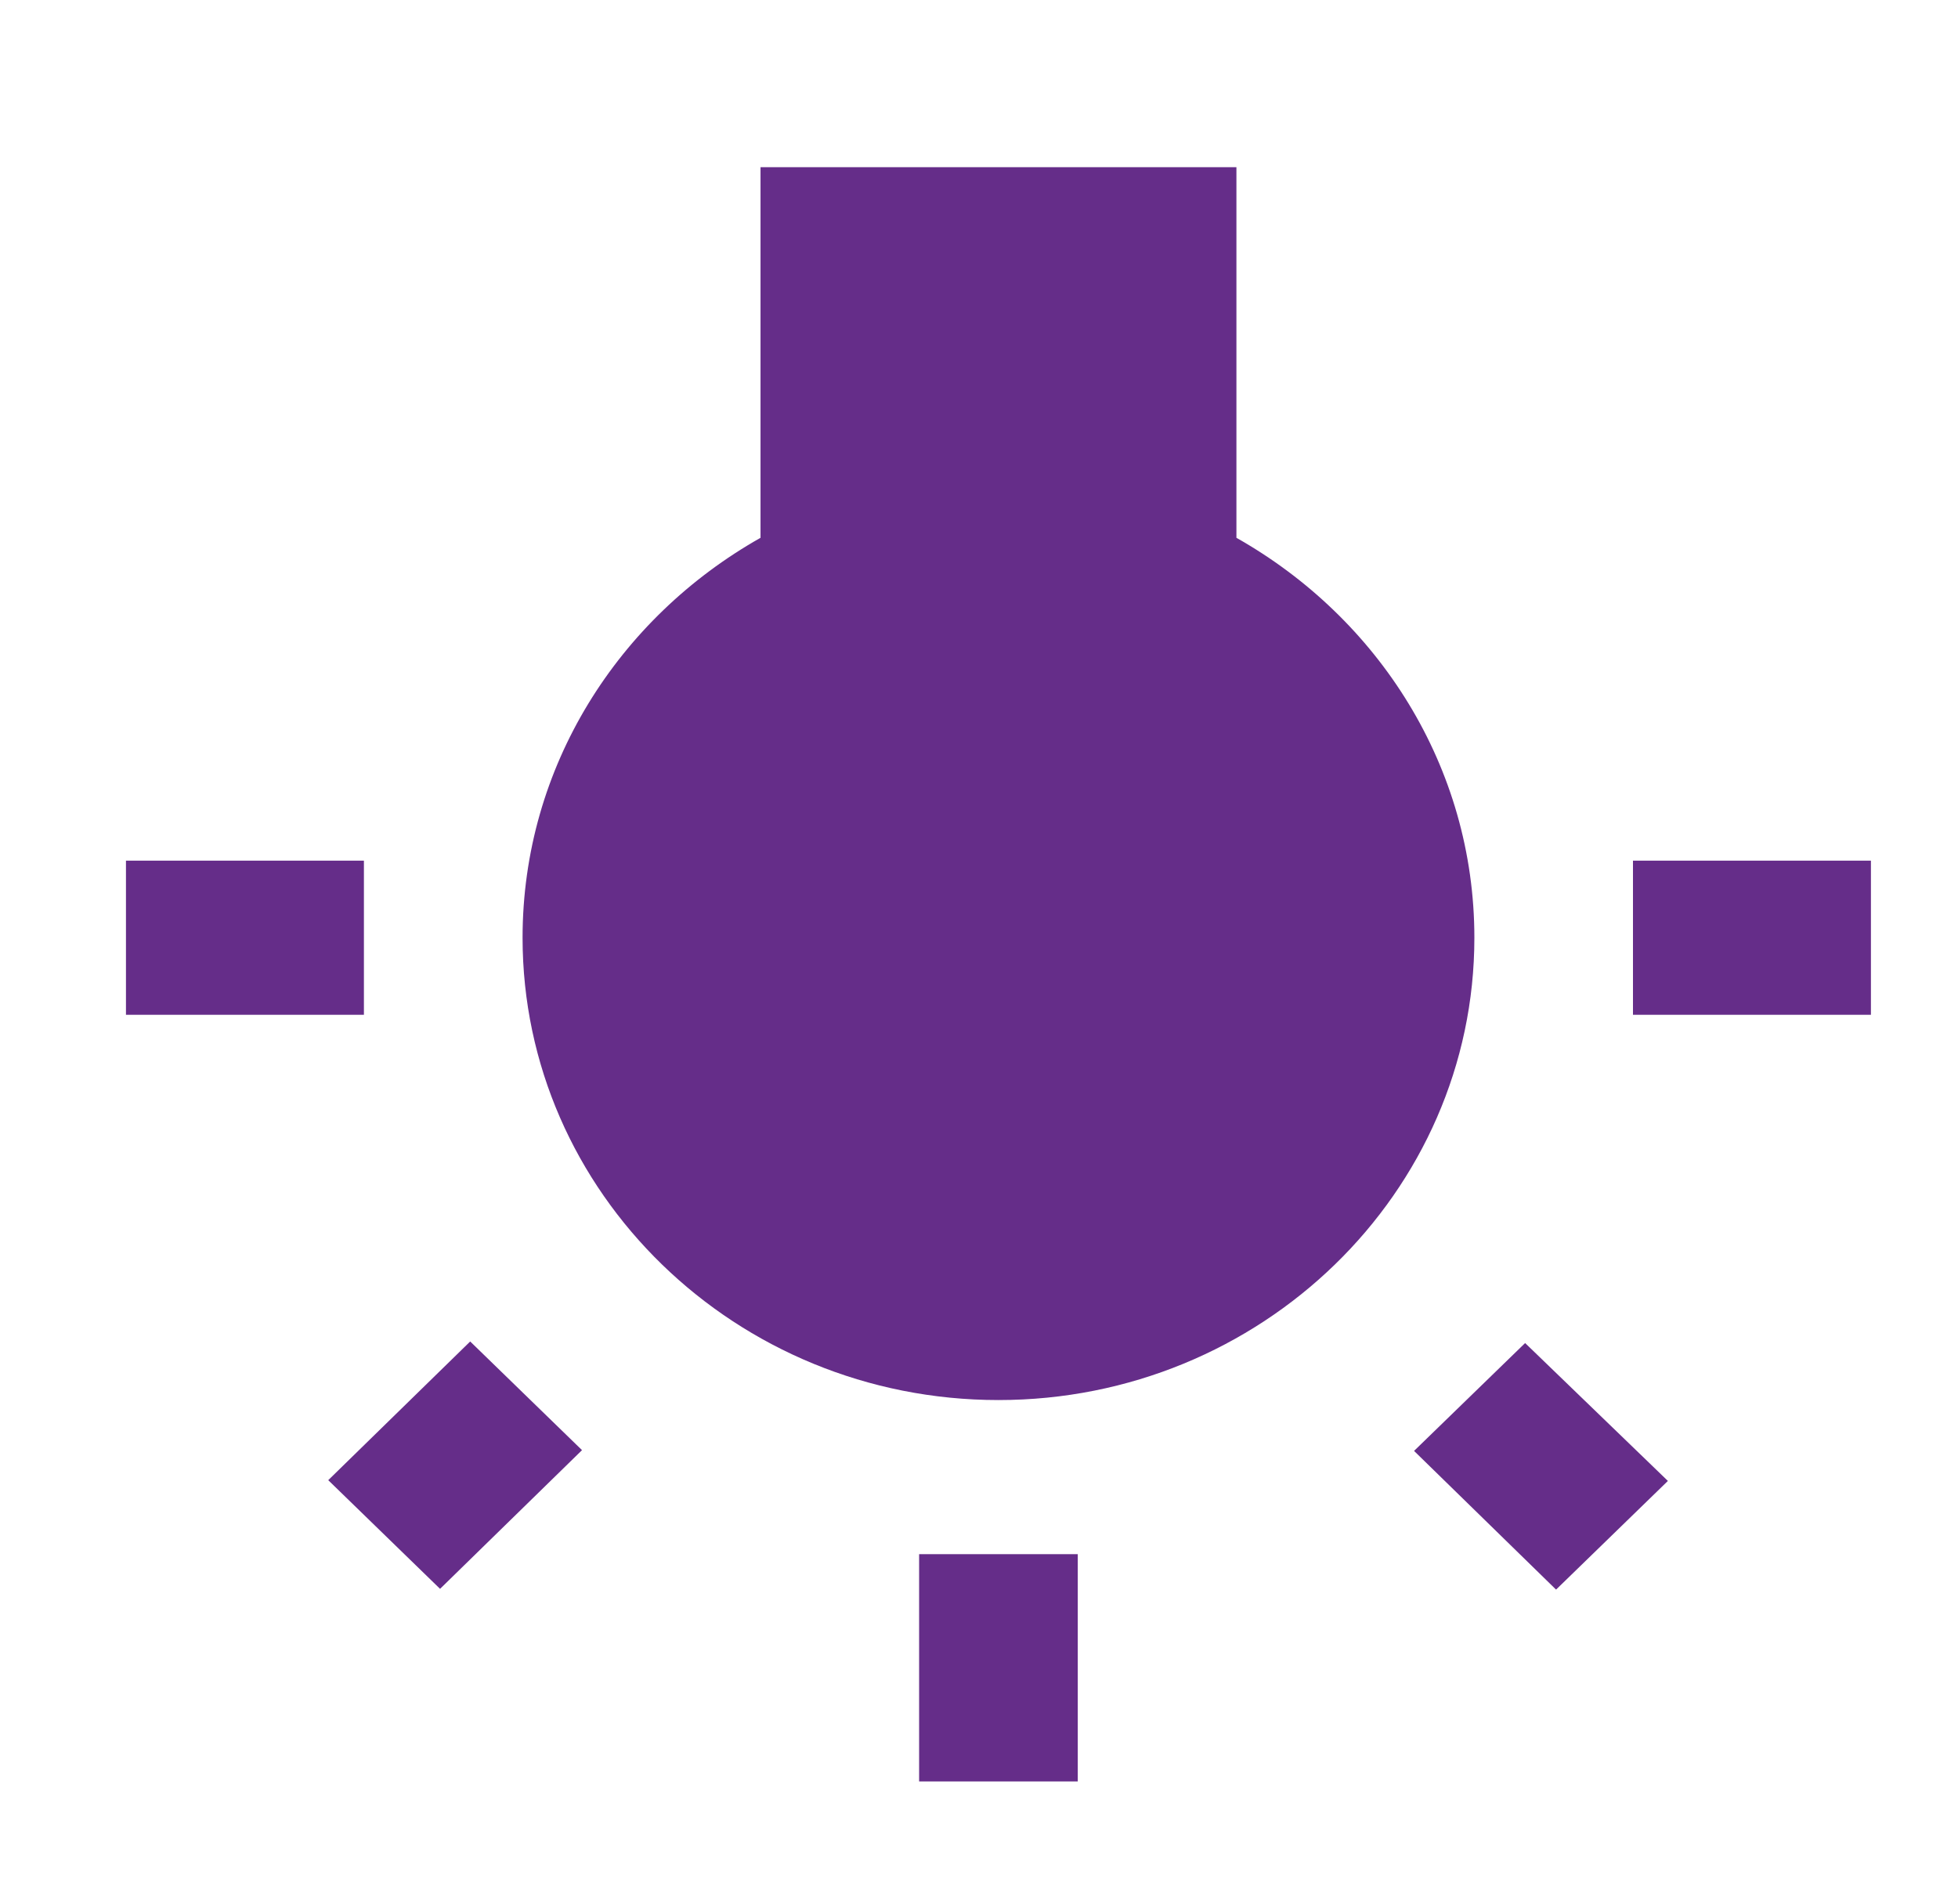 <svg xmlns="http://www.w3.org/2000/svg" fill="none" viewBox="0 0 36 35" height="35" width="36">
<g clip-path="url(#clip0_1057_5085)">
<path fill="#652D89" d="M6.035 27.214L8.091 29.212L10.701 26.662L8.645 24.664L6.035 27.214ZM16.899 32.753H19.816V28.574H16.899V32.753ZM6.691 15.824H2.316V18.658H6.691V15.824ZM22.733 9.888V3.074H13.983V9.888C11.372 11.362 9.608 14.096 9.608 17.241C9.608 21.93 13.53 25.741 18.358 25.741C23.185 25.741 27.108 21.93 27.108 17.241C27.108 14.096 25.343 11.362 22.733 9.888ZM30.024 15.824V18.658H34.399V15.824H30.024ZM25.999 26.676L28.61 29.226L30.666 27.228L28.041 24.693L25.999 26.676Z"></path>
</g>
<defs>
<clipPath id="clip0_1057_5085">
<rect transform="translate(0.857 0.949)" fill="white" height="34" width="35"></rect>
</clipPath>
</defs>
</svg>
